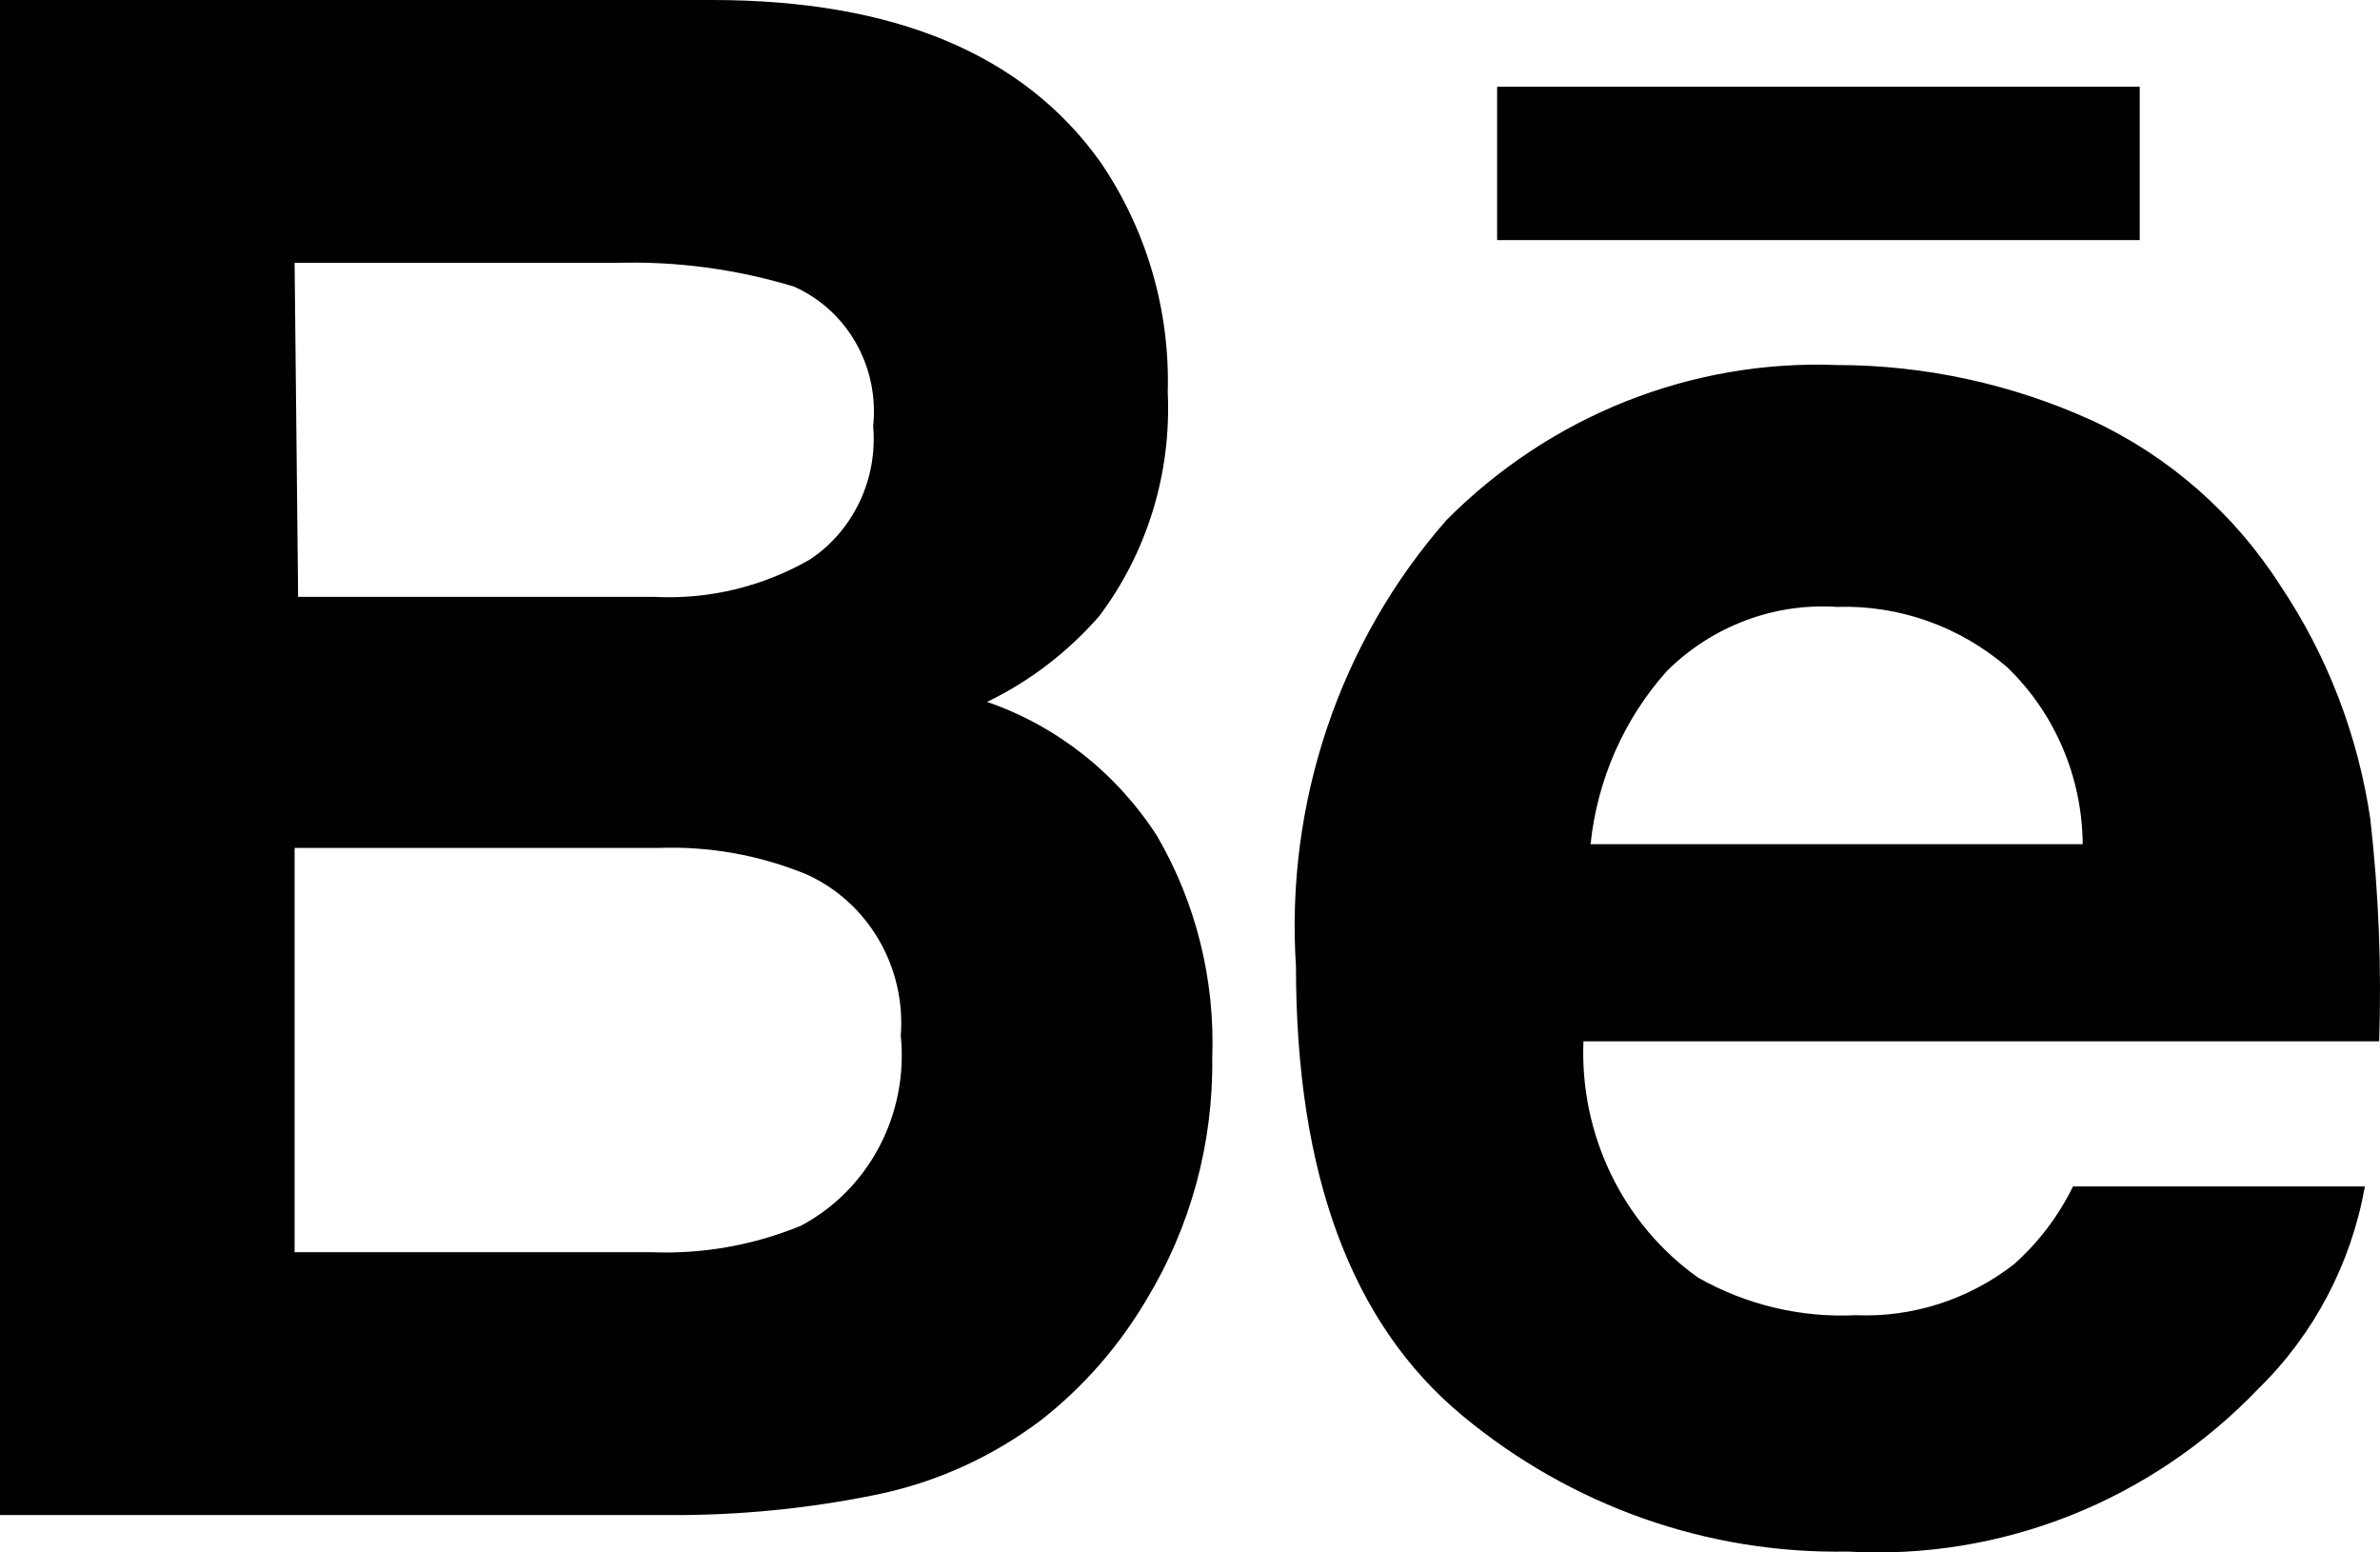 <?xml version="1.0" encoding="UTF-8"?>
<svg width="23px" height="15px" viewBox="0 0 23 15" version="1.1" xmlns="http://www.w3.org/2000/svg" xmlns:xlink="http://www.w3.org/1999/xlink">
    <title>behance-icon</title>
    <g id="v4" stroke="none" stroke-width="1" fill="none" fill-rule="evenodd">
        <g id="behance-icon" fill="#010101" fill-rule="nonzero">
            <path d="M8.455,14.445 C9.041,14.327 9.593,14.077 10.072,13.713 C10.475,13.395 10.816,13.004 11.079,12.558 C11.505,11.858 11.726,11.046 11.715,10.221 C11.743,9.469 11.558,8.724 11.182,8.078 C10.79,7.47 10.212,7.014 9.539,6.782 C9.951,6.583 10.319,6.301 10.623,5.953 C11.087,5.336 11.321,4.57 11.285,3.792 C11.308,2.995 11.078,2.213 10.631,1.561 C9.886,0.52 8.636,0 6.881,0 L0,0 L0,14.639 L6.434,14.639 C7.112,14.645 7.79,14.58 8.455,14.445 Z M2.847,2.54 L5.952,2.54 C6.534,2.522 7.115,2.6 7.672,2.769 C8.189,2.998 8.499,3.545 8.438,4.118 C8.483,4.63 8.248,5.126 7.827,5.406 C7.369,5.669 6.847,5.795 6.322,5.767 L2.881,5.767 L2.847,2.54 Z M2.847,12.099 L2.847,8.193 L6.365,8.193 C6.853,8.175 7.339,8.262 7.793,8.448 C8.39,8.717 8.756,9.343 8.705,10.009 C8.781,10.765 8.399,11.493 7.741,11.843 C7.28,12.033 6.784,12.12 6.288,12.099 L2.847,12.099 Z" id="Shape"></path>
            <path d="M14.132,13.678 C15.184,14.552 16.503,15.017 17.857,14.992 C19.341,15.077 20.789,14.502 21.83,13.413 C22.363,12.89 22.722,12.208 22.854,11.464 L20.033,11.464 C19.893,11.75 19.7,12.004 19.465,12.214 C19.026,12.556 18.485,12.731 17.934,12.708 C17.404,12.734 16.877,12.609 16.412,12.346 C15.684,11.83 15.266,10.968 15.302,10.062 L22.992,10.062 C23.016,9.344 22.987,8.624 22.906,7.91 C22.787,7.107 22.493,6.341 22.045,5.67 C21.599,4.969 20.966,4.412 20.222,4.065 C19.445,3.711 18.604,3.528 17.753,3.527 C16.347,3.473 14.981,4.015 13.977,5.027 C12.945,6.204 12.421,7.759 12.524,9.339 C12.524,11.344 13.06,12.79 14.132,13.678 Z M16.11,6.482 C16.549,6.048 17.145,5.824 17.753,5.864 C18.352,5.845 18.937,6.052 19.396,6.446 C19.858,6.89 20.122,7.508 20.127,8.157 L15.371,8.157 C15.436,7.532 15.695,6.945 16.11,6.482 L16.11,6.482 Z" id="Shape"></path>
            <rect id="Rectangle" x="14.468" y="0.838" width="6.21" height="1.482"></rect>
        </g>
    </g>
</svg>